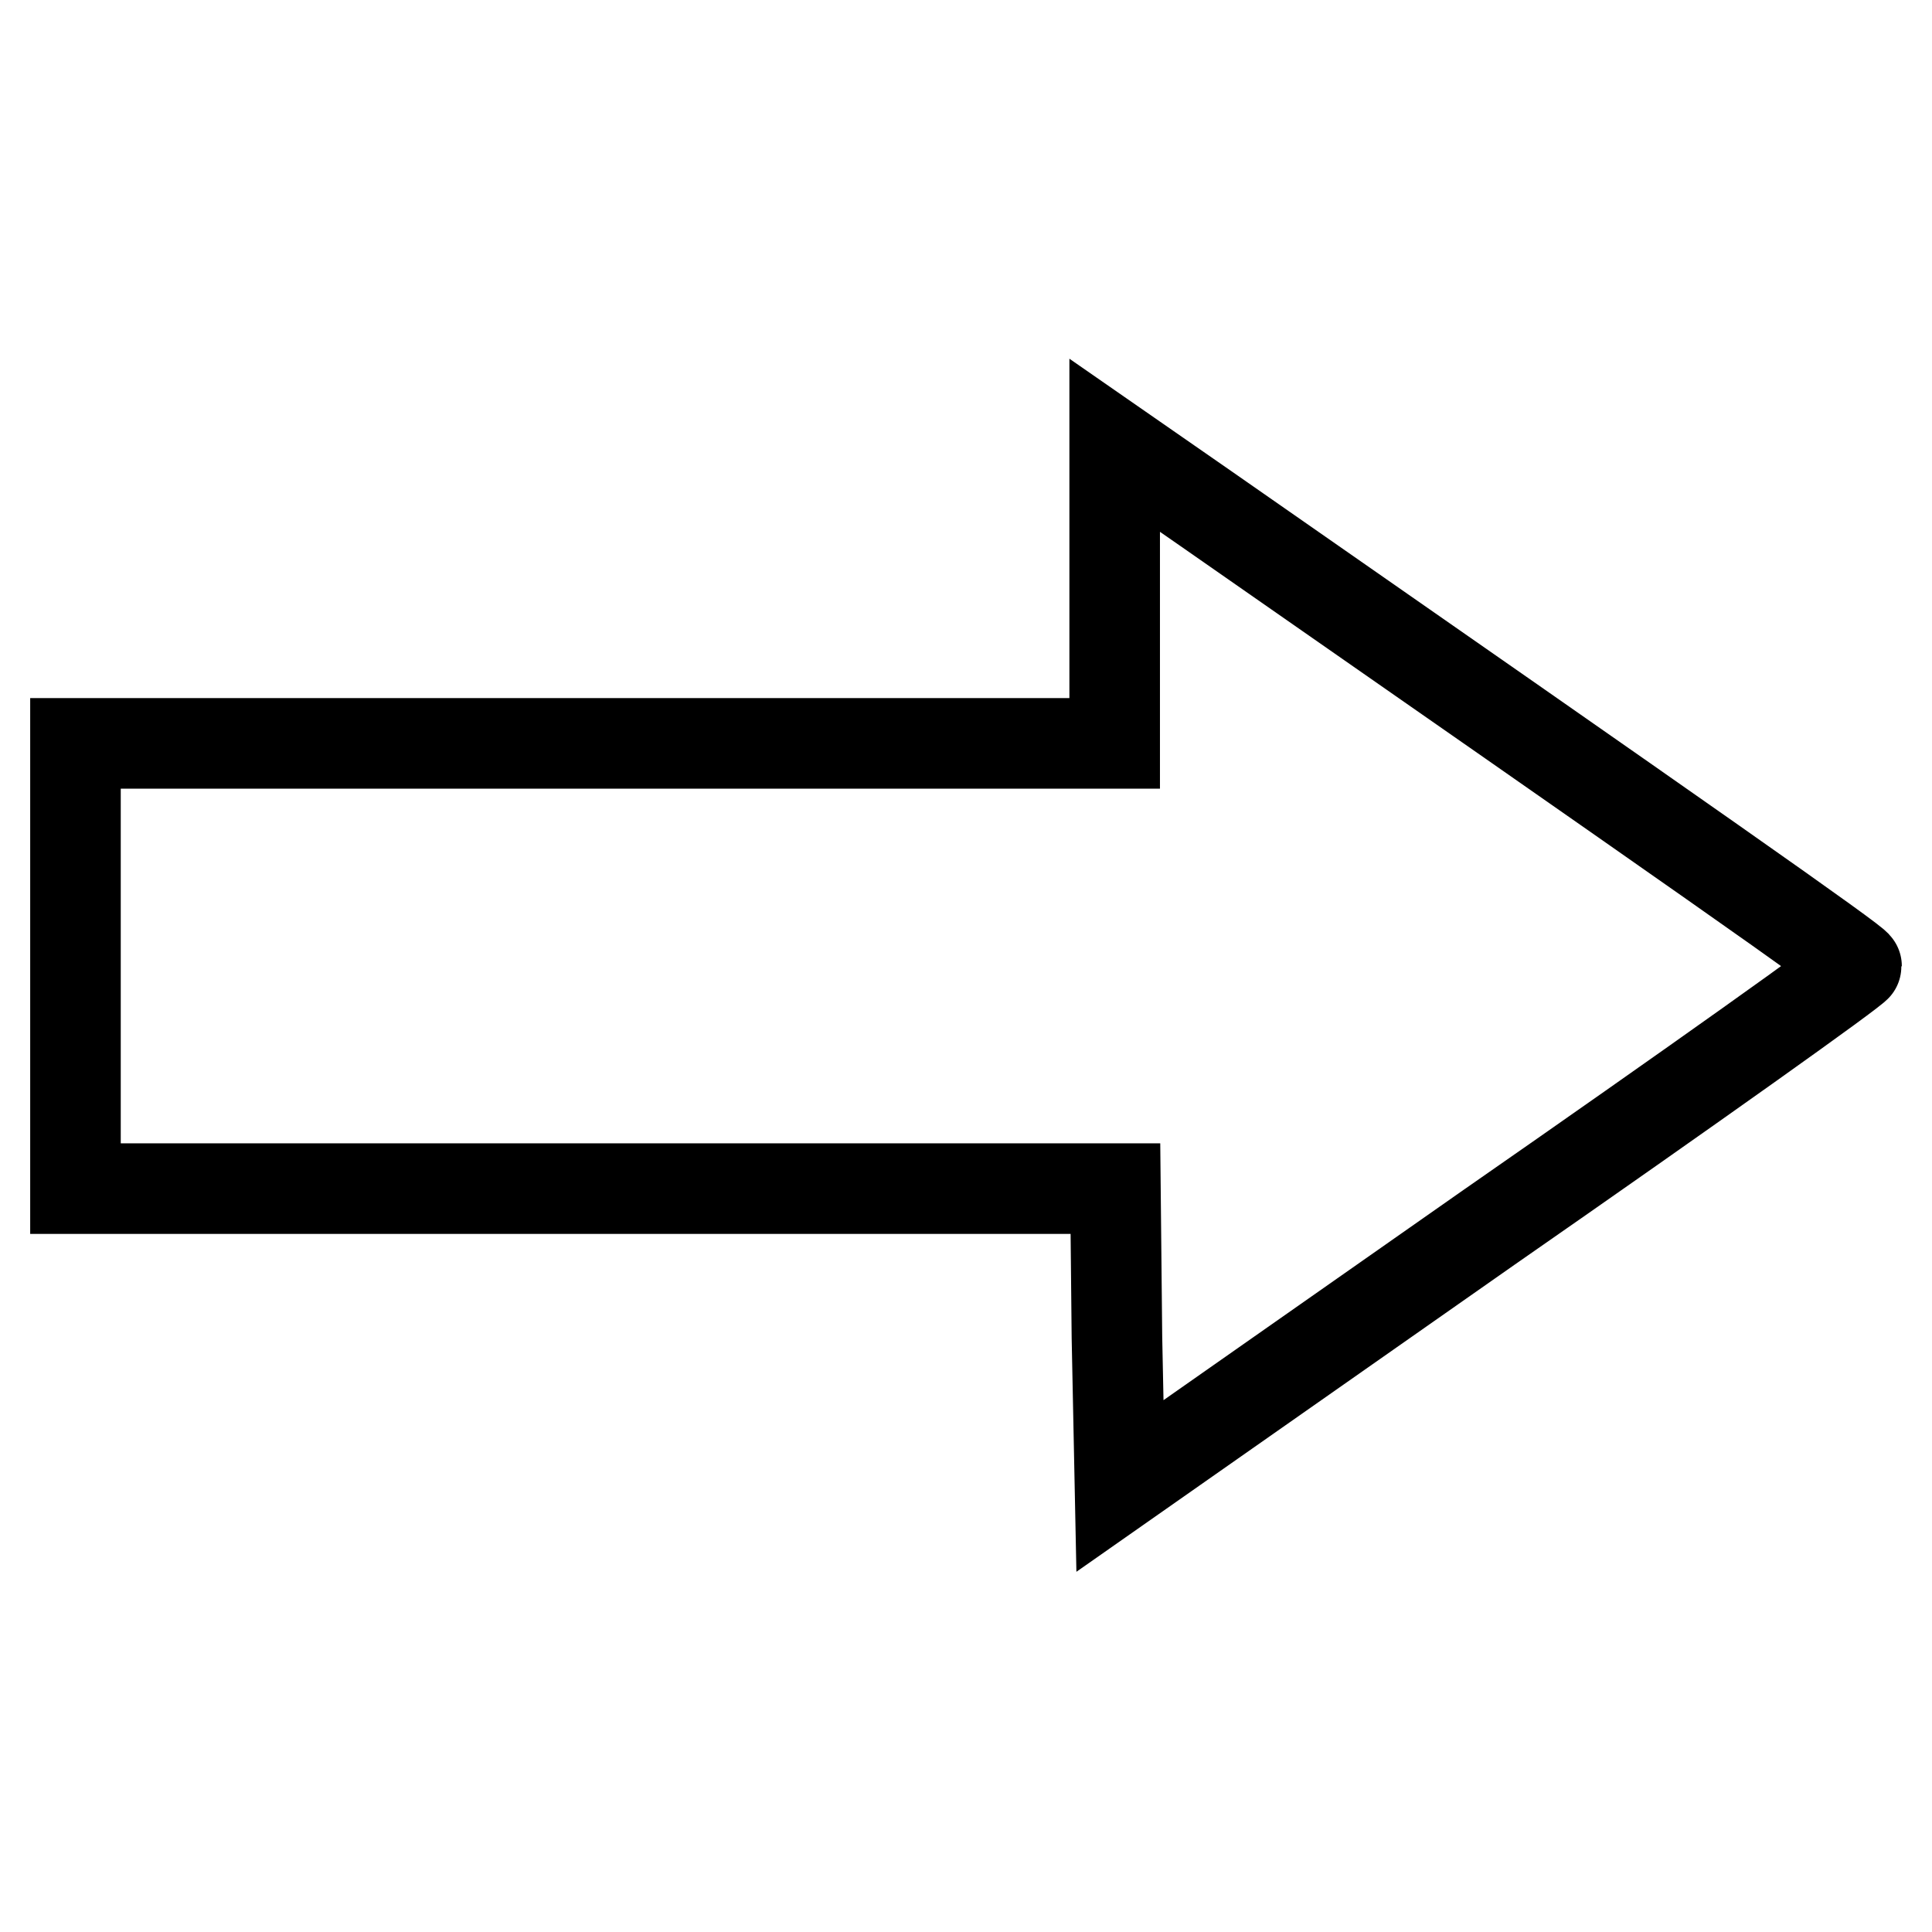 <?xml version="1.0" encoding="utf-8"?>
<!-- Svg Vector Icons : http://www.onlinewebfonts.com/icon -->
<!DOCTYPE svg PUBLIC "-//W3C//DTD SVG 1.1//EN" "http://www.w3.org/Graphics/SVG/1.1/DTD/svg11.dtd">
<svg version="1.1" xmlns="http://www.w3.org/2000/svg" xmlns:xlink="http://www.w3.org/1999/xlink" x="0px" y="0px" viewBox="0 0 256 256" enable-background="new 0 0 256 256" xml:space="preserve">
<g><g><g><path stroke-width="12" fill-opacity="0" stroke="#000000"  d="M147.7,78.7v19.8H78.9H10v29.5v29.5h68.9h68.9l0.2,19.7l0.4,19.7l48.8-34.2c26.9-18.7,48.8-34.3,48.8-34.7c0-0.5-22.3-16.1-86.2-60.6l-12.1-8.4V78.7z"/></g></g></g>
</svg>
